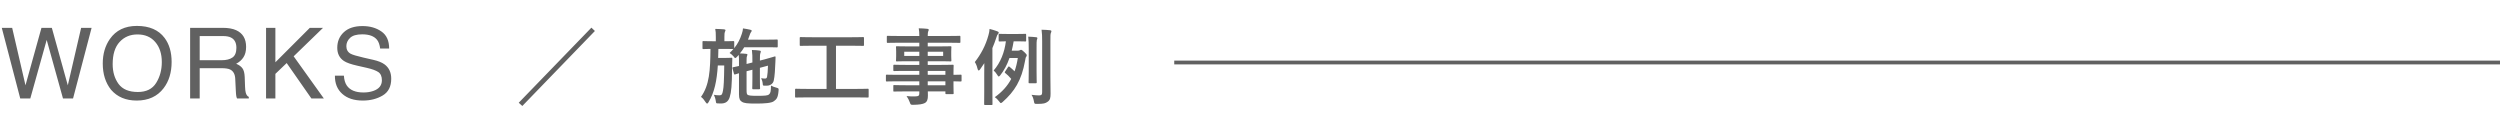 <svg width="330" height="17" viewBox="0 0 330 17" fill="none" xmlns="http://www.w3.org/2000/svg">
<path d="M1.606 3.675L3.364 11.261L5.472 3.675H6.843L8.95 11.261L10.709 3.675H12.092L9.642 13H8.315L6.164 5.269L3.999 13H2.672L0.235 3.675H1.606ZM18.071 3.421C19.717 3.421 20.936 3.95 21.727 5.008C22.345 5.833 22.654 6.889 22.654 8.176C22.654 9.568 22.301 10.725 21.594 11.648C20.765 12.731 19.582 13.273 18.046 13.273C16.611 13.273 15.483 12.799 14.662 11.851C13.93 10.937 13.564 9.782 13.564 8.385C13.564 7.124 13.877 6.045 14.504 5.148C15.308 3.997 16.497 3.421 18.071 3.421ZM18.198 12.143C19.311 12.143 20.115 11.745 20.61 10.95C21.109 10.15 21.359 9.232 21.359 8.195C21.359 7.099 21.071 6.216 20.496 5.548C19.924 4.879 19.142 4.545 18.147 4.545C17.182 4.545 16.395 4.877 15.786 5.542C15.177 6.202 14.872 7.177 14.872 8.468C14.872 9.5 15.132 10.372 15.653 11.083C16.177 11.79 17.026 12.143 18.198 12.143ZM29.28 7.947C29.873 7.947 30.34 7.829 30.683 7.592C31.03 7.355 31.204 6.927 31.204 6.31C31.204 5.645 30.962 5.192 30.48 4.951C30.222 4.824 29.877 4.761 29.445 4.761H26.36V7.947H29.28ZM25.097 3.675H29.413C30.125 3.675 30.711 3.779 31.172 3.986C32.048 4.384 32.486 5.118 32.486 6.189C32.486 6.748 32.369 7.205 32.137 7.56C31.908 7.916 31.587 8.201 31.172 8.417C31.536 8.565 31.809 8.76 31.991 9.001C32.177 9.242 32.281 9.634 32.302 10.175L32.346 11.426C32.359 11.781 32.388 12.046 32.435 12.219C32.511 12.515 32.647 12.706 32.841 12.79V13H31.292C31.25 12.92 31.216 12.816 31.191 12.689C31.166 12.562 31.144 12.317 31.127 11.953L31.051 10.398C31.022 9.788 30.795 9.38 30.372 9.172C30.131 9.058 29.752 9.001 29.236 9.001H26.36V13H25.097V3.675ZM35.119 3.675H36.351V8.22L40.896 3.675H42.641L38.763 7.433L42.749 13H41.105L37.842 8.322L36.351 9.75V13H35.119V3.675ZM45.395 9.991C45.425 10.52 45.55 10.95 45.77 11.28C46.189 11.898 46.927 12.207 47.985 12.207C48.459 12.207 48.891 12.139 49.28 12.003C50.033 11.741 50.41 11.271 50.41 10.594C50.41 10.086 50.251 9.725 49.934 9.509C49.612 9.297 49.109 9.113 48.423 8.957L47.16 8.671C46.335 8.485 45.751 8.279 45.408 8.055C44.816 7.666 44.519 7.084 44.519 6.31C44.519 5.472 44.809 4.784 45.389 4.247C45.969 3.709 46.79 3.44 47.852 3.44C48.83 3.44 49.659 3.677 50.34 4.151C51.026 4.621 51.368 5.374 51.368 6.411H50.181C50.118 5.912 49.983 5.529 49.775 5.262C49.39 4.776 48.736 4.532 47.814 4.532C47.069 4.532 46.534 4.689 46.208 5.002C45.882 5.315 45.719 5.679 45.719 6.094C45.719 6.551 45.91 6.885 46.29 7.097C46.54 7.232 47.105 7.401 47.985 7.604L49.293 7.903C49.923 8.047 50.41 8.243 50.753 8.493C51.345 8.929 51.642 9.562 51.642 10.391C51.642 11.424 51.265 12.162 50.512 12.606C49.763 13.051 48.891 13.273 47.896 13.273C46.737 13.273 45.829 12.977 45.173 12.384C44.517 11.796 44.196 10.998 44.208 9.991H45.395Z" fill="#616161"/>
<path d="M68.946 13.99L68.473 13.561L78.065 3.65L78.527 4.09L68.946 13.99ZM97.513 7.247L97.282 7.5C97.172 7.61 97.106 7.665 97.051 7.665C96.996 7.665 96.941 7.599 96.831 7.445C96.666 7.247 96.49 7.115 96.303 6.994C96.49 6.818 96.666 6.653 96.809 6.477H96.787C96.732 6.477 96.446 6.455 95.599 6.455H94.829C94.818 6.873 94.818 7.269 94.796 7.643H95.874C96.347 7.643 96.468 7.621 96.534 7.621C96.644 7.621 96.666 7.643 96.666 7.753C96.644 8.094 96.644 8.446 96.633 8.941C96.622 11.317 96.523 12.186 96.325 12.813C96.138 13.429 95.742 13.66 95.181 13.66C95.016 13.66 94.873 13.66 94.719 13.649C94.543 13.638 94.521 13.627 94.488 13.352C94.444 13.033 94.334 12.703 94.235 12.516C94.521 12.56 94.708 12.582 94.95 12.582C95.269 12.582 95.335 12.472 95.434 11.966C95.533 11.46 95.577 10.635 95.599 8.644H94.752C94.62 10.679 94.312 12.186 93.531 13.484C93.454 13.616 93.399 13.671 93.333 13.671C93.278 13.671 93.223 13.616 93.146 13.495C92.937 13.176 92.761 12.945 92.53 12.791C93.652 11.218 93.751 9.304 93.784 6.455C93.135 6.466 92.893 6.477 92.838 6.477C92.739 6.477 92.728 6.466 92.728 6.345V5.542C92.728 5.432 92.739 5.421 92.838 5.421C92.904 5.421 93.179 5.443 94.037 5.443H94.488V4.882C94.488 4.398 94.477 4.112 94.411 3.815C94.818 3.826 95.17 3.837 95.566 3.87C95.687 3.881 95.764 3.925 95.764 3.991C95.764 4.068 95.731 4.112 95.687 4.2C95.643 4.299 95.621 4.453 95.621 4.882V5.443C96.446 5.443 96.732 5.421 96.798 5.421C96.908 5.421 96.919 5.432 96.919 5.542V6.356C97.392 5.773 97.689 5.179 97.92 4.464C98.019 4.178 98.063 3.958 98.074 3.749C98.426 3.804 98.723 3.848 99.042 3.925C99.185 3.969 99.229 4.013 99.229 4.057C99.229 4.112 99.196 4.156 99.163 4.2C99.075 4.299 99.02 4.442 98.954 4.64L98.734 5.234H101.286C102.177 5.234 102.474 5.212 102.54 5.212C102.65 5.212 102.661 5.223 102.661 5.333V6.136C102.661 6.246 102.65 6.257 102.54 6.257C102.474 6.257 102.177 6.235 101.286 6.235H98.239C98.074 6.51 97.887 6.785 97.667 7.049C97.953 7.06 98.195 7.071 98.481 7.104C98.602 7.104 98.657 7.148 98.657 7.203C98.657 7.28 98.635 7.324 98.602 7.401C98.558 7.489 98.547 7.654 98.547 8.05V8.446L99.317 8.248V8.16C99.317 7.478 99.317 7.137 99.251 6.598C99.724 6.609 99.944 6.631 100.263 6.675C100.373 6.686 100.428 6.73 100.428 6.796C100.428 6.873 100.395 6.939 100.373 7.016C100.318 7.148 100.307 7.357 100.307 7.995L100.956 7.83C101.869 7.588 102.199 7.456 102.287 7.445C102.353 7.434 102.375 7.478 102.375 7.555C102.364 7.698 102.364 7.896 102.353 8.16C102.32 9.04 102.265 10.085 102.133 10.646C102.034 11.064 101.693 11.229 101.462 11.284C101.33 11.317 101.132 11.317 100.879 11.306C100.714 11.306 100.692 11.273 100.681 11.075C100.659 10.789 100.582 10.536 100.472 10.316C100.681 10.36 100.813 10.371 100.978 10.371C101.121 10.371 101.22 10.316 101.253 10.14C101.308 9.821 101.352 9.381 101.374 8.666L100.307 8.952V10.382C100.307 11.207 100.329 11.592 100.329 11.658C100.329 11.768 100.318 11.779 100.197 11.779H99.416C99.306 11.779 99.295 11.746 99.295 11.636C99.295 11.57 99.317 11.207 99.317 10.382V9.205L98.547 9.403V11.834C98.547 12.274 98.569 12.428 98.69 12.516C98.855 12.615 99.13 12.648 99.966 12.648C101 12.648 101.341 12.615 101.506 12.461C101.704 12.296 101.759 12.098 101.77 11.295C101.979 11.416 102.243 11.515 102.518 11.581C102.793 11.669 102.793 11.669 102.771 11.966C102.694 12.945 102.485 13.11 102.144 13.363C101.825 13.605 100.923 13.671 99.823 13.671C98.635 13.671 98.228 13.627 97.92 13.429C97.678 13.264 97.546 13.077 97.546 12.439V9.667C97.205 9.766 97.095 9.81 97.051 9.821C96.93 9.854 96.908 9.821 96.875 9.711L96.688 8.996C96.666 8.919 96.677 8.897 96.776 8.875C96.842 8.864 97.073 8.82 97.546 8.71V8.193C97.546 7.808 97.546 7.544 97.513 7.247ZM113.155 12.857H106.456C105.477 12.857 105.136 12.879 105.07 12.879C104.96 12.879 104.949 12.868 104.949 12.758V11.834C104.949 11.724 104.96 11.713 105.07 11.713C105.136 11.713 105.477 11.735 106.456 11.735H109.107V6.037H107.171C106.104 6.037 105.752 6.059 105.686 6.059C105.576 6.059 105.565 6.048 105.565 5.938V5.014C105.565 4.904 105.576 4.893 105.686 4.893C105.752 4.893 106.104 4.915 107.171 4.915H112.451C113.507 4.915 113.859 4.893 113.925 4.893C114.035 4.893 114.046 4.904 114.046 5.014V5.938C114.046 6.048 114.035 6.059 113.925 6.059C113.859 6.059 113.507 6.037 112.451 6.037H110.35V11.735H113.155C114.134 11.735 114.475 11.713 114.541 11.713C114.651 11.713 114.662 11.724 114.662 11.834V12.758C114.662 12.868 114.651 12.879 114.541 12.879C114.475 12.879 114.134 12.857 113.155 12.857ZM121.35 10.734H118.402C117.445 10.734 117.115 10.756 117.049 10.756C116.95 10.756 116.939 10.745 116.939 10.635V9.975C116.939 9.865 116.95 9.854 117.049 9.854C117.115 9.854 117.445 9.876 118.402 9.876H121.35V9.359H119.535C118.468 9.359 118.105 9.381 118.039 9.381C117.929 9.381 117.918 9.37 117.918 9.271V8.666C117.918 8.556 117.929 8.545 118.039 8.545C118.105 8.545 118.468 8.567 119.535 8.567H121.35V8.083H119.931C118.853 8.083 118.468 8.105 118.402 8.105C118.281 8.105 118.27 8.094 118.27 7.973C118.27 7.907 118.292 7.764 118.292 7.401V6.807C118.292 6.444 118.27 6.301 118.27 6.235C118.27 6.114 118.281 6.103 118.402 6.103C118.468 6.103 118.853 6.125 119.931 6.125H121.35V5.641H118.578C117.588 5.641 117.247 5.663 117.181 5.663C117.071 5.663 117.06 5.652 117.06 5.542V4.849C117.06 4.739 117.071 4.728 117.181 4.728C117.247 4.728 117.588 4.75 118.578 4.75H121.35C121.35 4.31 121.328 4.046 121.273 3.738C121.68 3.749 122.032 3.76 122.417 3.804C122.516 3.815 122.593 3.859 122.593 3.925C122.593 4.013 122.56 4.068 122.527 4.134C122.483 4.255 122.461 4.387 122.461 4.75H125.255C126.245 4.75 126.586 4.728 126.652 4.728C126.762 4.728 126.773 4.739 126.773 4.849V5.542C126.773 5.652 126.762 5.663 126.652 5.663C126.586 5.663 126.245 5.641 125.255 5.641H122.461V6.125H123.924C125.002 6.125 125.387 6.103 125.464 6.103C125.574 6.103 125.585 6.114 125.585 6.235C125.585 6.301 125.563 6.444 125.563 6.807V7.401C125.563 7.764 125.585 7.907 125.585 7.973C125.585 8.094 125.574 8.105 125.464 8.105C125.387 8.105 125.002 8.083 123.924 8.083H122.461V8.567H124.243C125.321 8.567 125.706 8.545 125.761 8.545C125.871 8.545 125.882 8.556 125.882 8.666C125.882 8.732 125.86 8.996 125.86 9.623V9.876C126.509 9.876 126.762 9.854 126.817 9.854C126.916 9.854 126.927 9.865 126.927 9.975V10.635C126.927 10.745 126.916 10.756 126.817 10.756C126.762 10.756 126.509 10.745 125.86 10.734V11.295C125.86 11.955 125.882 12.241 125.882 12.307C125.882 12.417 125.871 12.428 125.761 12.428H124.914C124.804 12.428 124.793 12.417 124.793 12.307V12.065H122.472C122.483 12.263 122.483 12.45 122.483 12.615C122.483 13.121 122.384 13.418 122.087 13.594C121.812 13.748 121.328 13.825 120.536 13.836C120.206 13.836 120.206 13.825 120.096 13.517C119.997 13.242 119.854 12.945 119.667 12.681C120.074 12.725 120.371 12.736 120.778 12.725C121.251 12.714 121.35 12.637 121.35 12.318V12.065H119.546C118.468 12.065 118.105 12.087 118.039 12.087C117.929 12.087 117.918 12.076 117.918 11.955V11.361C117.918 11.24 117.929 11.229 118.039 11.229C118.105 11.229 118.468 11.251 119.546 11.251H121.35V10.734ZM124.793 9.359H122.461V9.876H124.793V9.359ZM122.461 11.251H124.793V10.734H122.461V11.251ZM124.496 7.379V6.829H122.461V7.379H124.496ZM119.359 7.379H121.35V6.829H119.359V7.379ZM133.549 6.686H134.363C134.473 6.686 134.561 6.664 134.616 6.631C134.682 6.598 134.715 6.576 134.77 6.576C134.858 6.576 134.946 6.631 135.221 6.884C135.474 7.126 135.529 7.203 135.529 7.302C135.529 7.368 135.507 7.434 135.452 7.5C135.397 7.566 135.364 7.676 135.309 8.028C134.836 10.646 133.912 12.065 132.35 13.462C132.24 13.55 132.174 13.605 132.119 13.605C132.053 13.605 131.987 13.528 131.866 13.363C131.679 13.11 131.514 12.967 131.316 12.824C132.262 12.142 132.977 11.372 133.483 10.415C133.186 10.074 132.977 9.865 132.713 9.656C132.603 9.568 132.614 9.535 132.68 9.436L133.065 8.853C133.131 8.754 133.175 8.743 133.263 8.82C133.516 9.029 133.725 9.205 133.923 9.414C134.11 8.886 134.253 8.303 134.352 7.654H133.252C132.933 8.567 132.526 9.315 132.031 9.942C131.954 10.041 131.888 10.096 131.833 10.096C131.778 10.096 131.723 10.03 131.646 9.898C131.503 9.656 131.338 9.458 131.162 9.304C132.075 8.248 132.592 6.917 132.779 5.454C132.207 5.465 131.998 5.476 131.943 5.476C131.833 5.476 131.822 5.465 131.822 5.355V4.585C131.822 4.475 131.833 4.464 131.943 4.464C132.009 4.464 132.251 4.486 133.021 4.486H134.264C135.023 4.486 135.265 4.464 135.342 4.464C135.441 4.464 135.452 4.475 135.452 4.585V5.355C135.452 5.465 135.441 5.476 135.342 5.476C135.265 5.476 135.023 5.454 134.264 5.454H133.802C133.725 5.894 133.648 6.301 133.549 6.686ZM129.919 12.054V9.722C129.919 9.337 129.919 8.831 129.93 8.336C129.754 8.611 129.567 8.886 129.369 9.161C129.303 9.249 129.237 9.304 129.193 9.304C129.116 9.304 129.061 9.216 129.017 9.018C128.951 8.721 128.83 8.424 128.676 8.193C129.468 7.17 130.095 6.048 130.48 4.629C130.557 4.376 130.612 4.068 130.623 3.815C131.008 3.925 131.305 4.002 131.646 4.134C131.767 4.178 131.833 4.233 131.833 4.31C131.833 4.387 131.789 4.442 131.712 4.519C131.646 4.585 131.602 4.684 131.514 4.97C131.36 5.454 131.184 5.905 130.997 6.345V12.054C130.997 13.143 131.008 13.682 131.008 13.737C131.008 13.847 131.008 13.858 130.887 13.858H130.018C129.919 13.858 129.908 13.847 129.908 13.737C129.908 13.671 129.919 13.143 129.919 12.054ZM138.653 5.454V10.096C138.653 10.866 138.675 11.812 138.675 12.362C138.675 12.901 138.62 13.198 138.29 13.429C137.993 13.638 137.784 13.715 136.893 13.715C136.541 13.715 136.541 13.715 136.475 13.363C136.42 13.033 136.31 12.725 136.156 12.516C136.585 12.571 136.959 12.593 137.157 12.593C137.454 12.593 137.564 12.516 137.564 12.164V5.476C137.564 4.772 137.553 4.42 137.487 3.925C137.894 3.936 138.268 3.947 138.62 3.991C138.719 4.002 138.785 4.057 138.785 4.112C138.785 4.2 138.752 4.266 138.719 4.343C138.653 4.475 138.653 4.706 138.653 5.454ZM135.793 9.425V6.477C135.793 5.751 135.782 5.344 135.727 4.838C136.09 4.849 136.53 4.882 136.783 4.915C136.893 4.926 136.937 4.981 136.937 5.025C136.937 5.124 136.882 5.201 136.86 5.289C136.827 5.443 136.827 5.652 136.827 6.466V9.425C136.827 10.36 136.849 10.8 136.849 10.866C136.849 10.976 136.838 10.987 136.728 10.987H135.892C135.782 10.987 135.771 10.976 135.771 10.866C135.771 10.789 135.793 10.36 135.793 9.425Z" fill="#616161"/>
<line x1="155" y1="8.25" x2="330" y2="8.25" stroke="#616161" stroke-width="0.5"/>
</svg>

